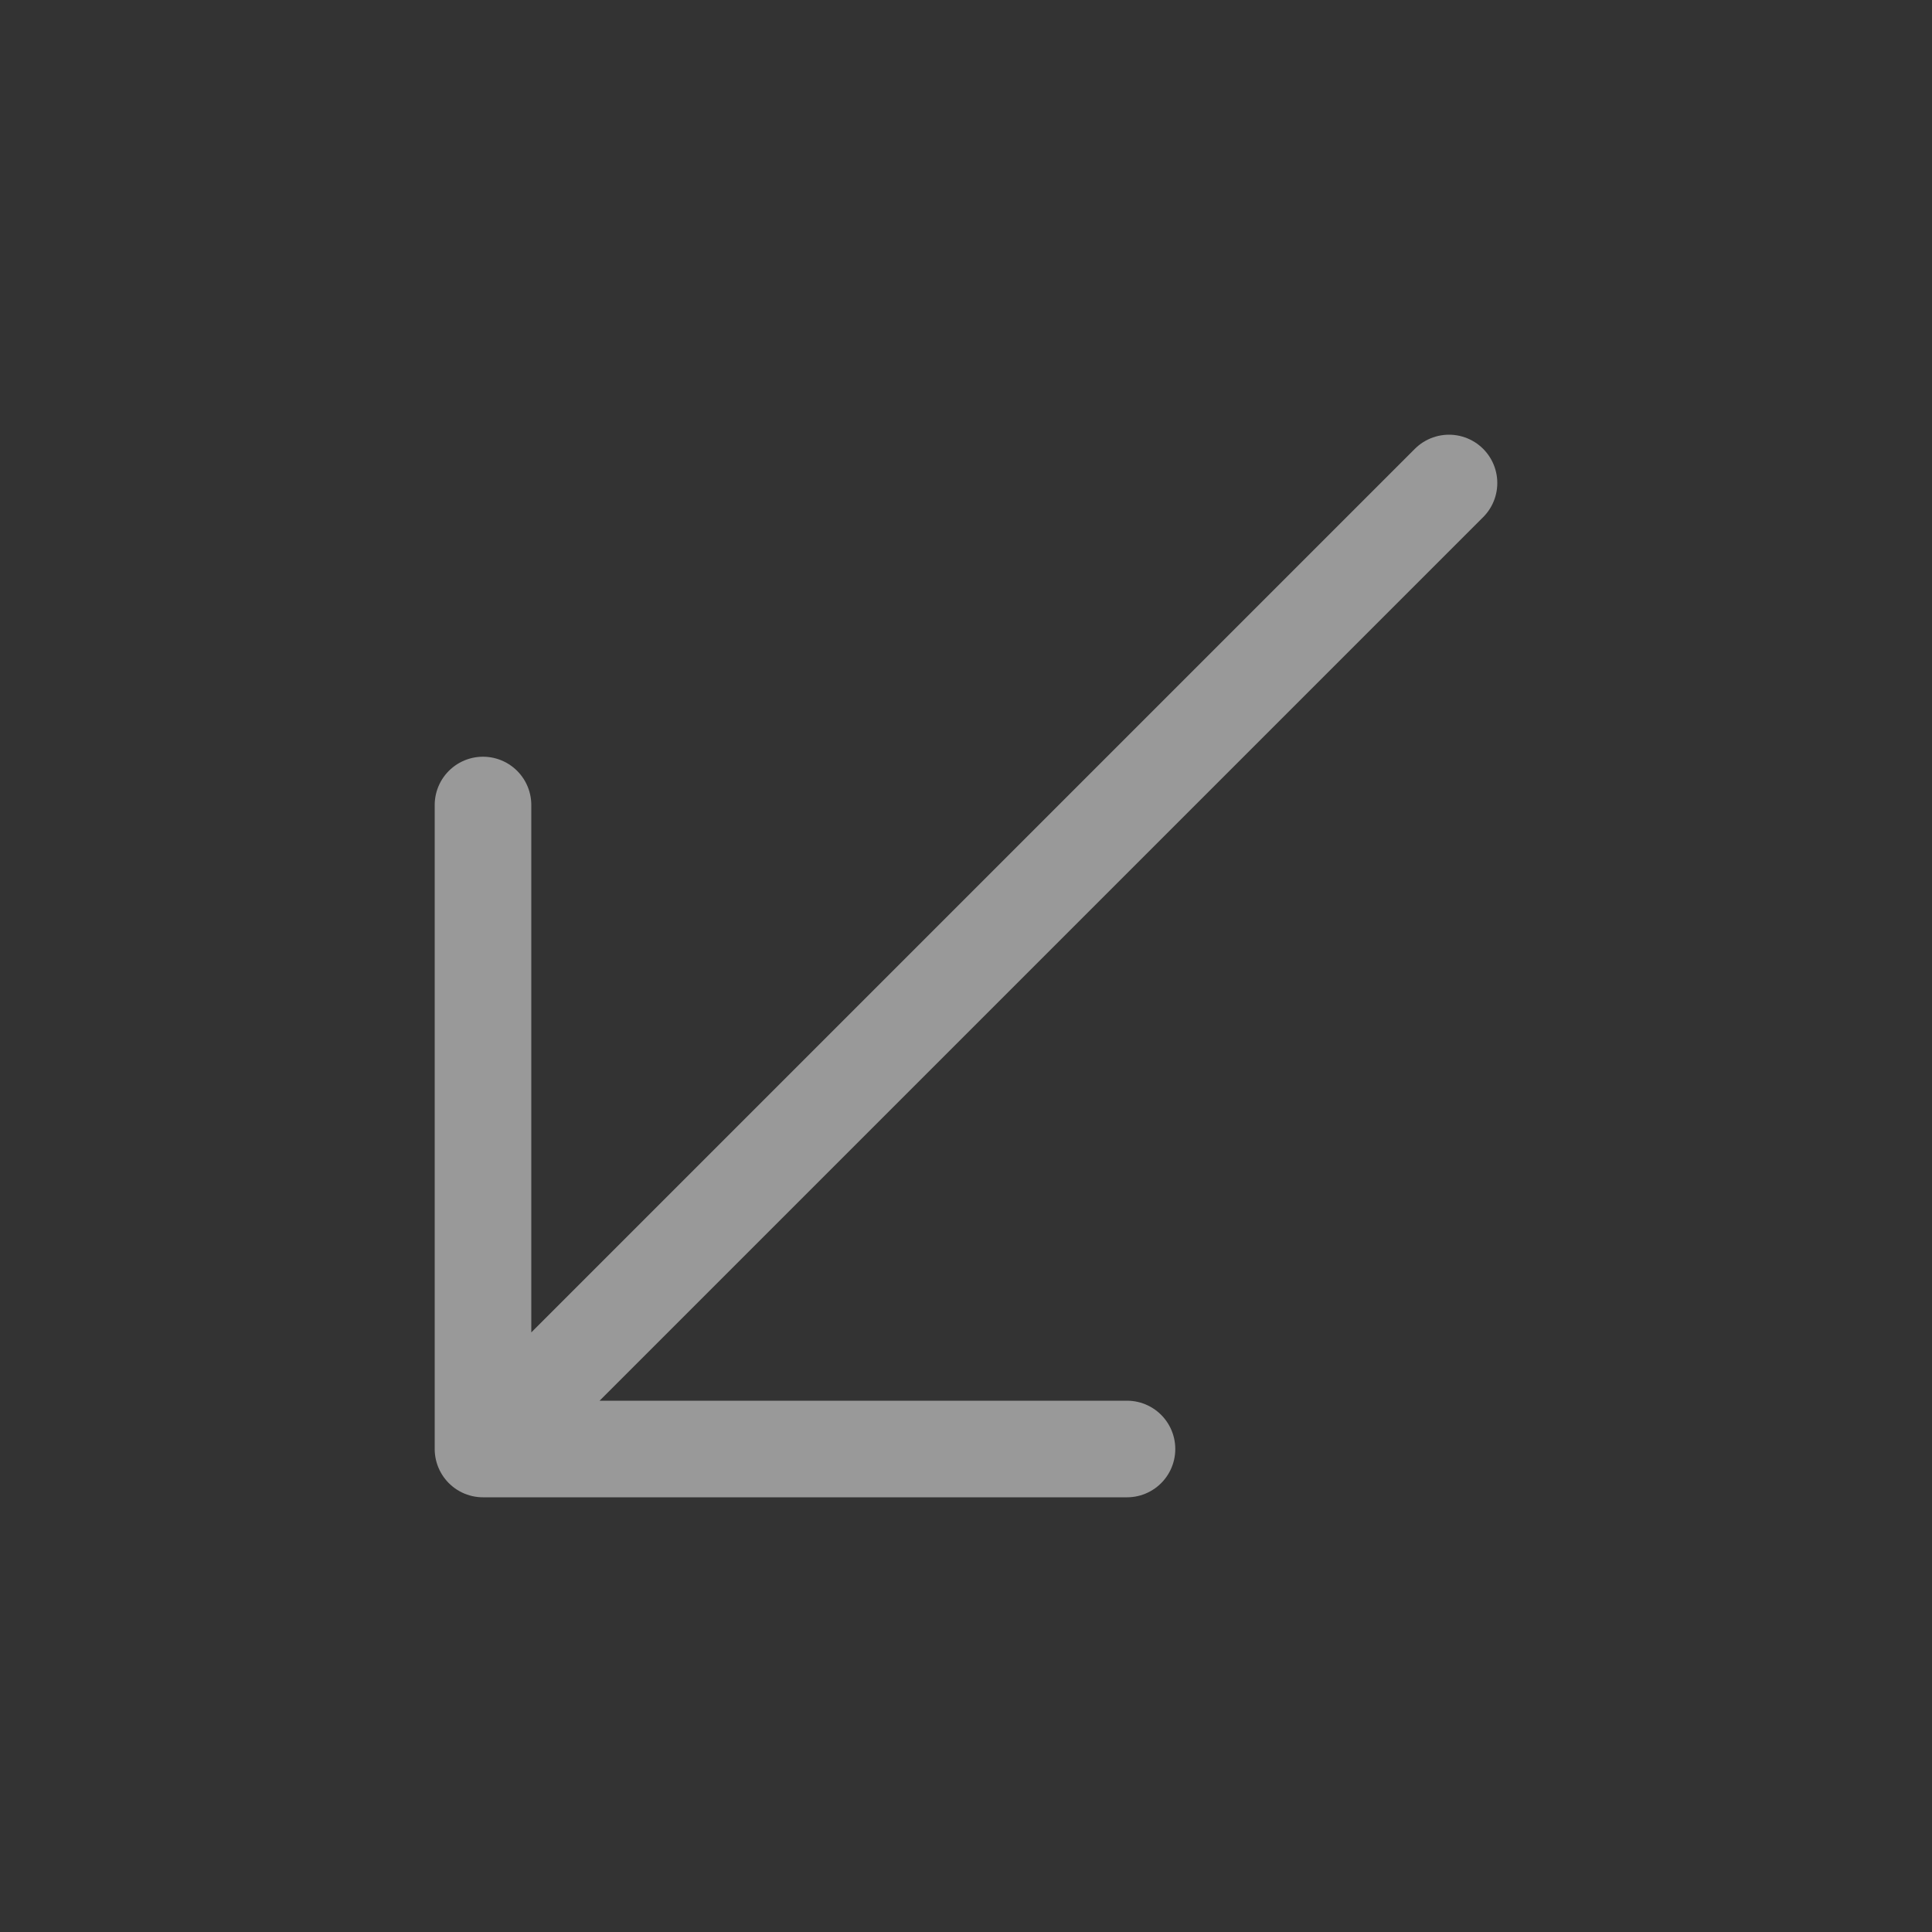 <svg width="40" height="40" viewBox="0 0 40 40" fill="none" xmlns="http://www.w3.org/2000/svg">
<rect x="0" y="0" width="40" height="40" fill="#333333" stroke="none"/>
<g opacity="0.5">
<path d="M30 10L10 30M10 30H23.333M10 30V16.667" stroke="white" stroke-width="2" stroke-linecap="round" stroke-linejoin="round"/>
</g>
</svg>
